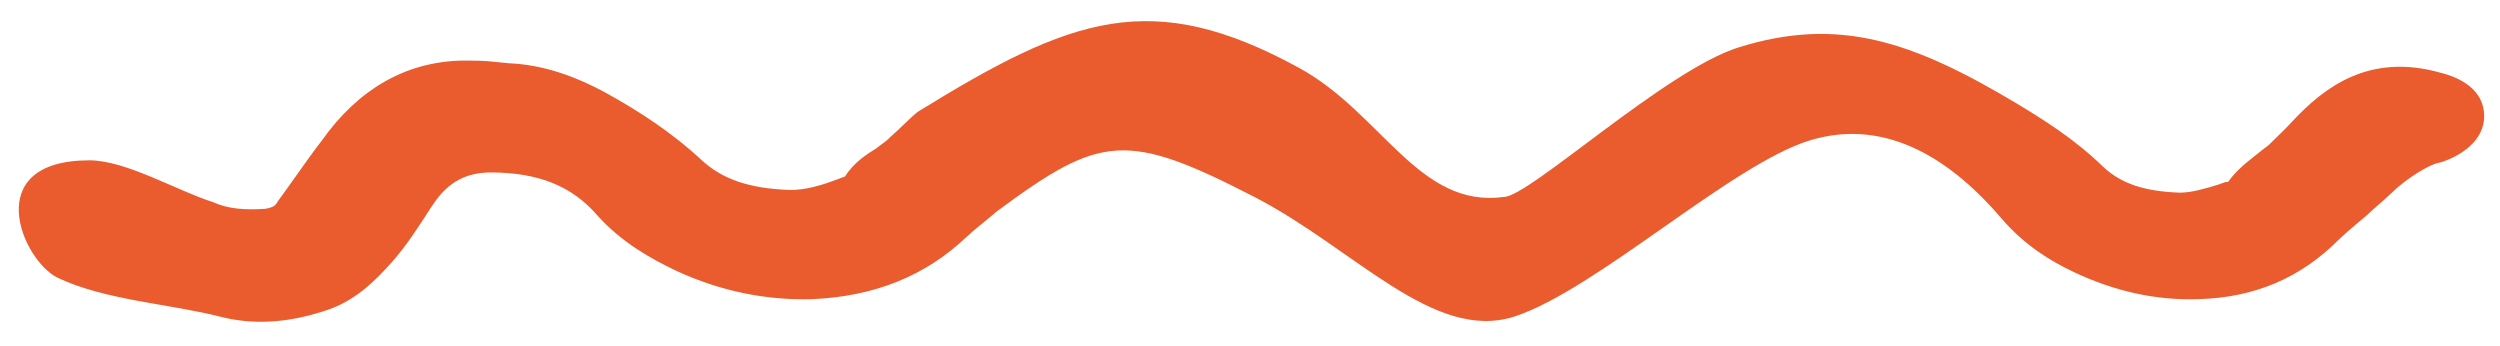 <svg width="94" height="13" viewBox="0 0 94 13" fill="none" xmlns="http://www.w3.org/2000/svg">
<path fill-rule="evenodd" clip-rule="evenodd" d="M3.363 6.028C4.744 6.028 6.675 7.183 8.008 7.599C8.555 7.852 9.194 7.903 9.969 7.852C10.289 7.802 10.38 7.7 10.425 7.599C10.655 7.285 10.878 6.971 11.097 6.662C11.442 6.175 11.778 5.702 12.113 5.268C13.482 3.342 15.26 2.329 17.358 2.278C17.815 2.278 18.225 2.278 18.636 2.329L19.137 2.379C20.369 2.43 21.6 2.835 22.878 3.545C23.972 4.153 25.249 4.964 26.39 6.028C27.165 6.738 28.169 7.092 29.719 7.143C30.267 7.143 30.814 6.991 31.361 6.788L31.772 6.636C32.091 6.129 32.547 5.825 32.958 5.572C33.14 5.42 33.323 5.319 33.46 5.166C33.65 5.002 33.821 4.837 33.982 4.682C34.167 4.504 34.338 4.339 34.509 4.204C40.289 0.639 43.29 -0.488 48.855 2.558C51.954 4.253 53.346 7.848 56.55 7.404C57.49 7.404 62.636 2.632 65.381 1.779C69.128 0.614 71.887 1.533 75.843 3.9C76.846 4.508 77.987 5.217 79.036 6.231C79.72 6.89 80.586 7.194 81.955 7.244C82.411 7.244 82.913 7.092 83.414 6.94C83.443 6.93 83.469 6.919 83.495 6.909C83.591 6.871 83.671 6.839 83.779 6.839C83.903 6.662 84.04 6.509 84.181 6.372C84.403 6.155 84.633 5.981 84.829 5.825C84.932 5.739 85.022 5.669 85.104 5.605C85.167 5.558 85.226 5.514 85.285 5.471L85.443 5.317C85.742 5.027 86.002 4.774 86.197 4.558C87.383 3.291 89.07 1.974 91.761 2.734C92.172 2.835 93.358 3.19 93.403 4.305C93.449 5.319 92.446 5.876 91.853 6.079L91.67 6.129C91.351 6.18 90.439 6.738 89.937 7.244C89.618 7.548 89.298 7.802 88.979 8.106C88.614 8.41 88.249 8.714 87.93 9.018C86.516 10.437 84.783 11.197 82.639 11.248C81.043 11.299 79.492 10.944 77.987 10.234C77.12 9.829 76.117 9.221 75.25 8.207C73.111 5.705 70.688 4.492 68.081 5.269C65.134 6.148 60.013 10.907 56.931 11.906C53.893 12.87 50.91 9.334 47.164 7.404C42.344 4.921 41.384 5.058 37.473 7.954C37.063 8.309 36.653 8.613 36.333 8.917C34.782 10.386 32.867 11.146 30.541 11.248C28.807 11.299 27.074 10.944 25.432 10.184C24.474 9.728 23.379 9.119 22.467 8.106C21.509 6.991 20.232 6.484 18.453 6.484C17.541 6.484 16.857 6.839 16.309 7.65L16.172 7.852C15.716 8.562 15.26 9.271 14.713 9.88C14.12 10.538 13.345 11.349 12.159 11.704C10.745 12.16 9.468 12.211 8.282 11.907C6.421 11.43 3.937 11.287 2.177 10.447C0.828 9.803 -0.785 6.028 3.363 6.028Z" fill="#EA5B2E"/>
</svg>

